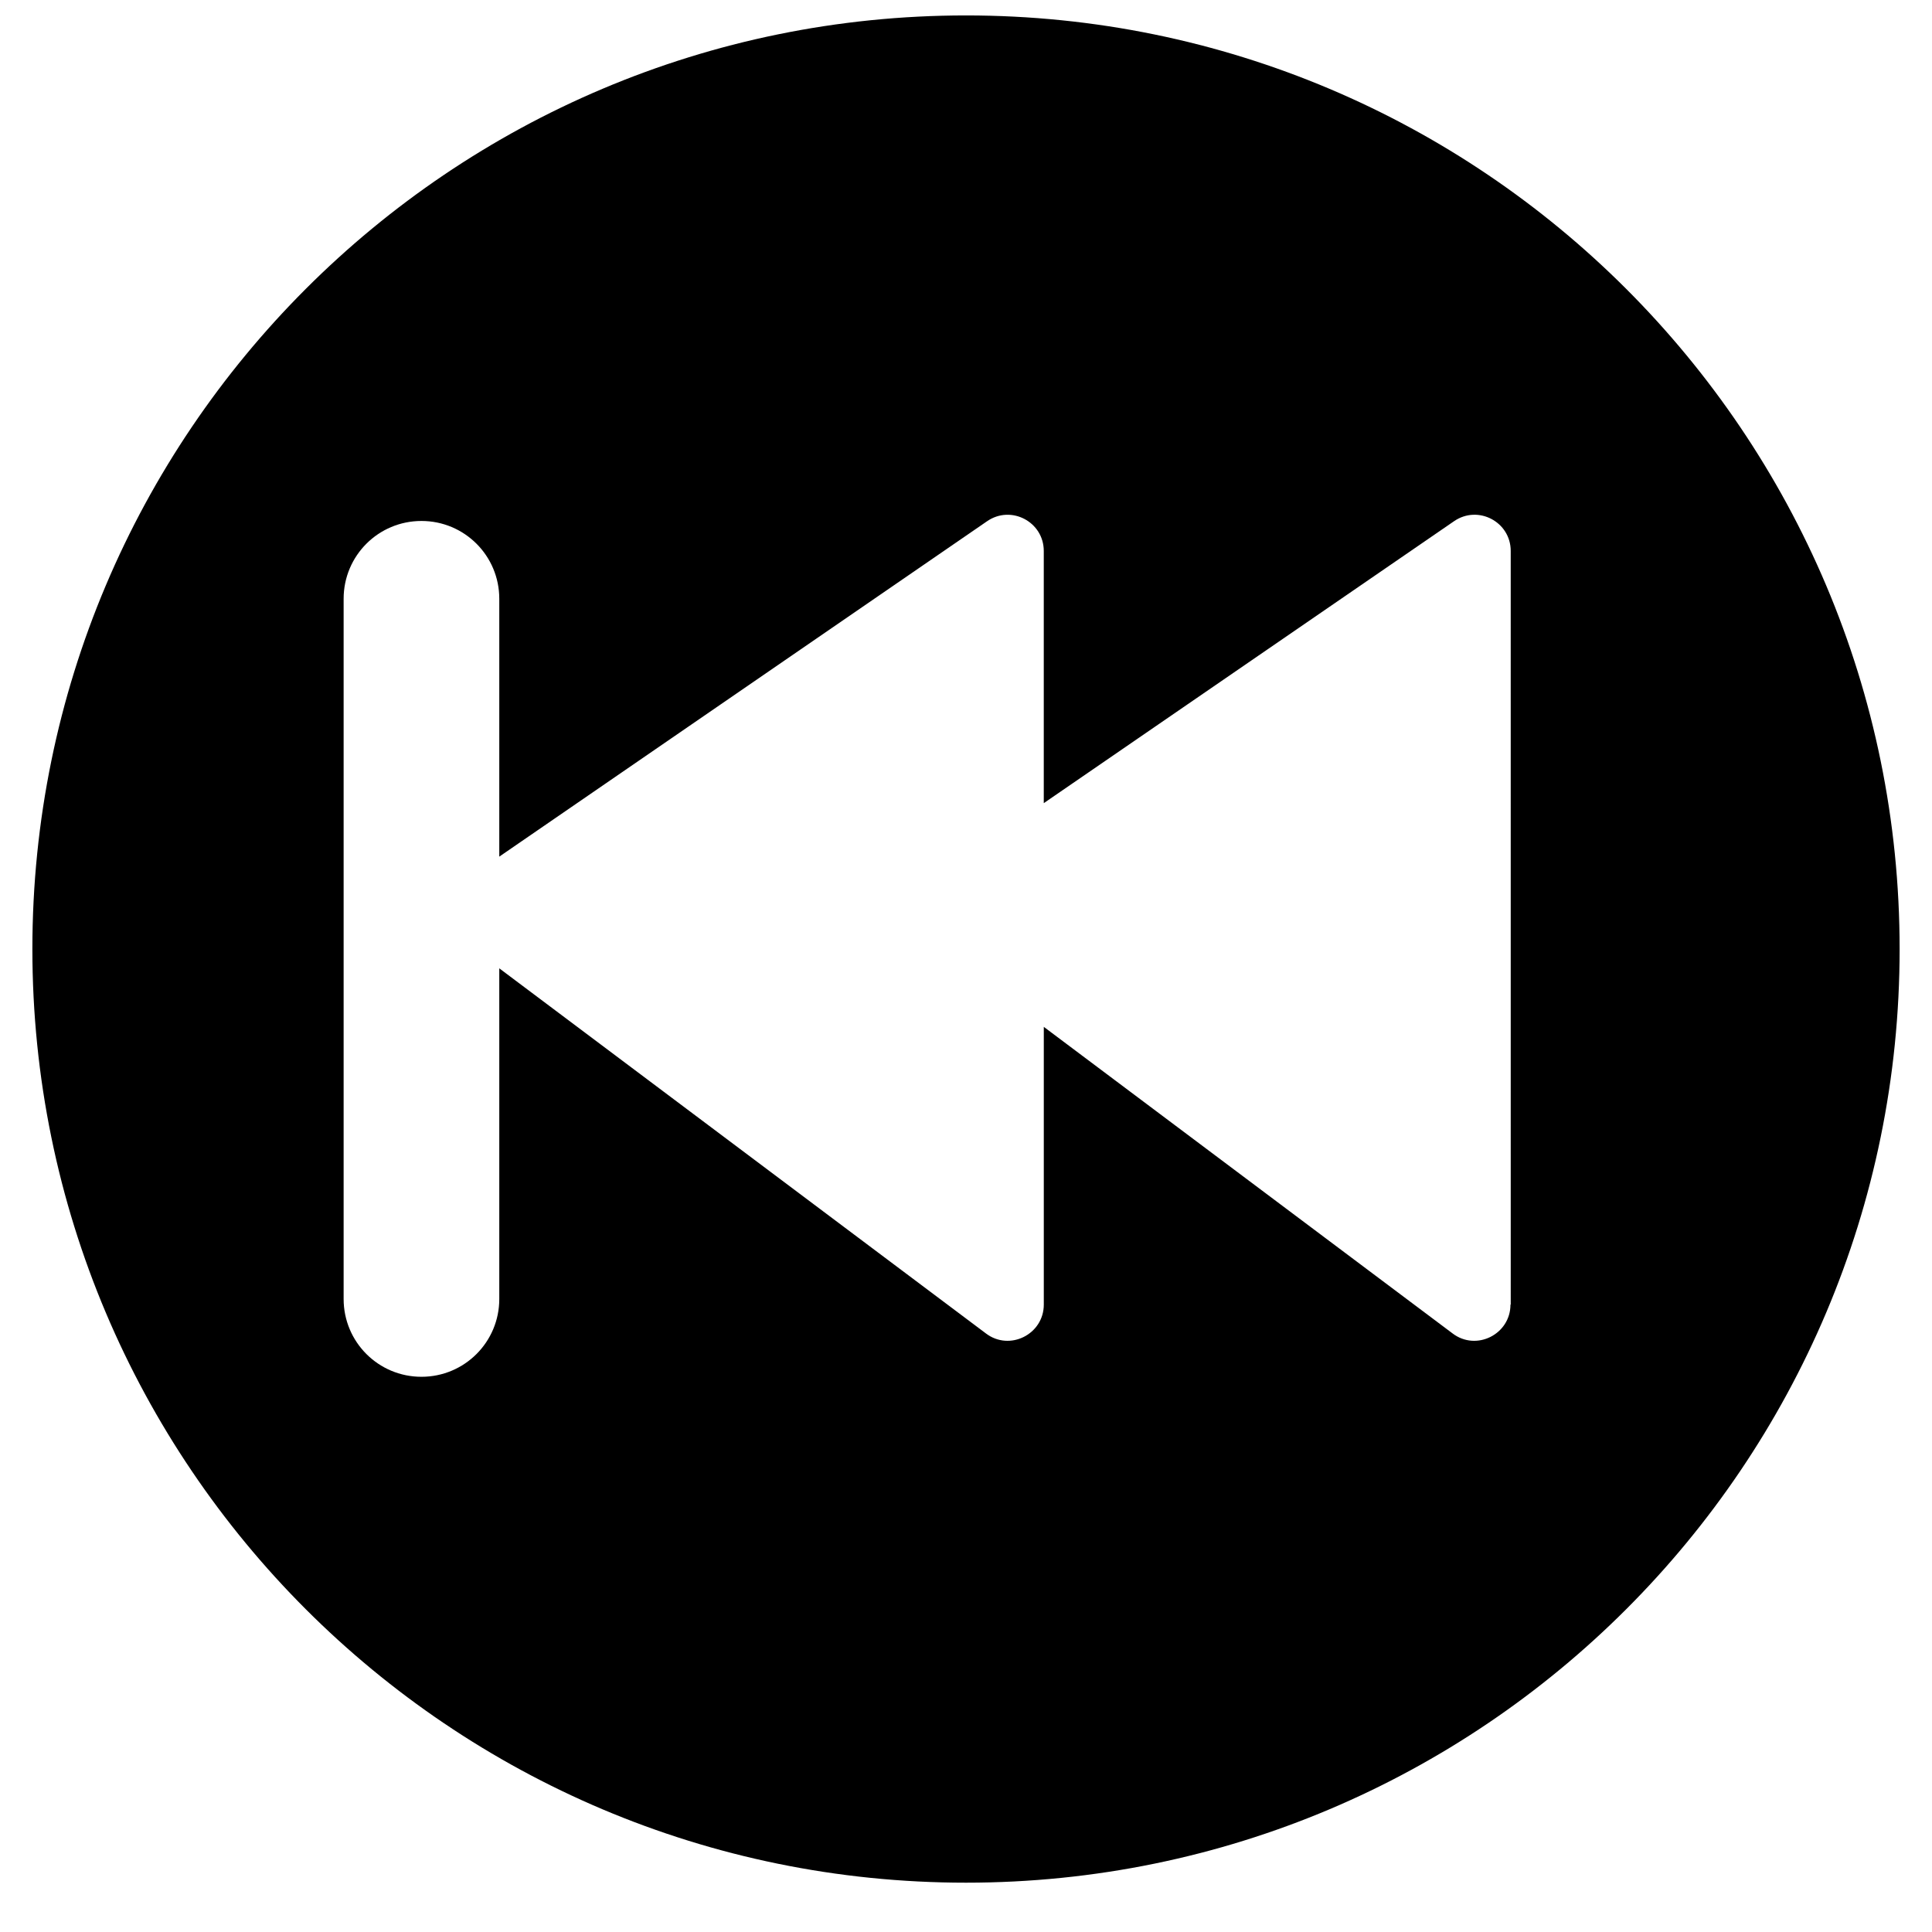 <?xml version="1.0" encoding="UTF-8"?>
<!-- Uploaded to: SVG Repo, www.svgrepo.com, Generator: SVG Repo Mixer Tools -->
<svg width="800px" height="800px" version="1.1" viewBox="144 144 512 512" xmlns="http://www.w3.org/2000/svg">
 <defs>
  <clipPath id="a">
   <path d="m152 148.09h496v494.91h-496z"/>
  </clipPath>
 </defs>
 <g clip-path="url(#a)">
  <path d="m400 148.09c-136.66 0-247.42 110.76-247.42 247.42 0 136.66 110.76 247.42 247.42 247.42s247.42-110.76 247.42-247.42c0-136.66-110.76-247.42-247.42-247.42zm144.29 341.64c0 7.871-9.055 12.438-15.352 7.637l-108.32-81.238v73.602c0 7.871-9.055 12.438-15.352 7.637l-128.95-96.746v87.617c0 11.414-9.211 20.625-20.625 20.625s-20.625-9.211-20.625-20.625v-185.55c0-11.414 9.211-20.625 20.625-20.625s20.625 9.211 20.625 20.625v68.328l129.26-88.875c6.375-4.41 15.035 0.156 15.035 7.871v66.832l108.71-74.707c6.375-4.41 15.035 0.156 15.035 7.871l0.004 199.72z"/>
 </g>
</svg>